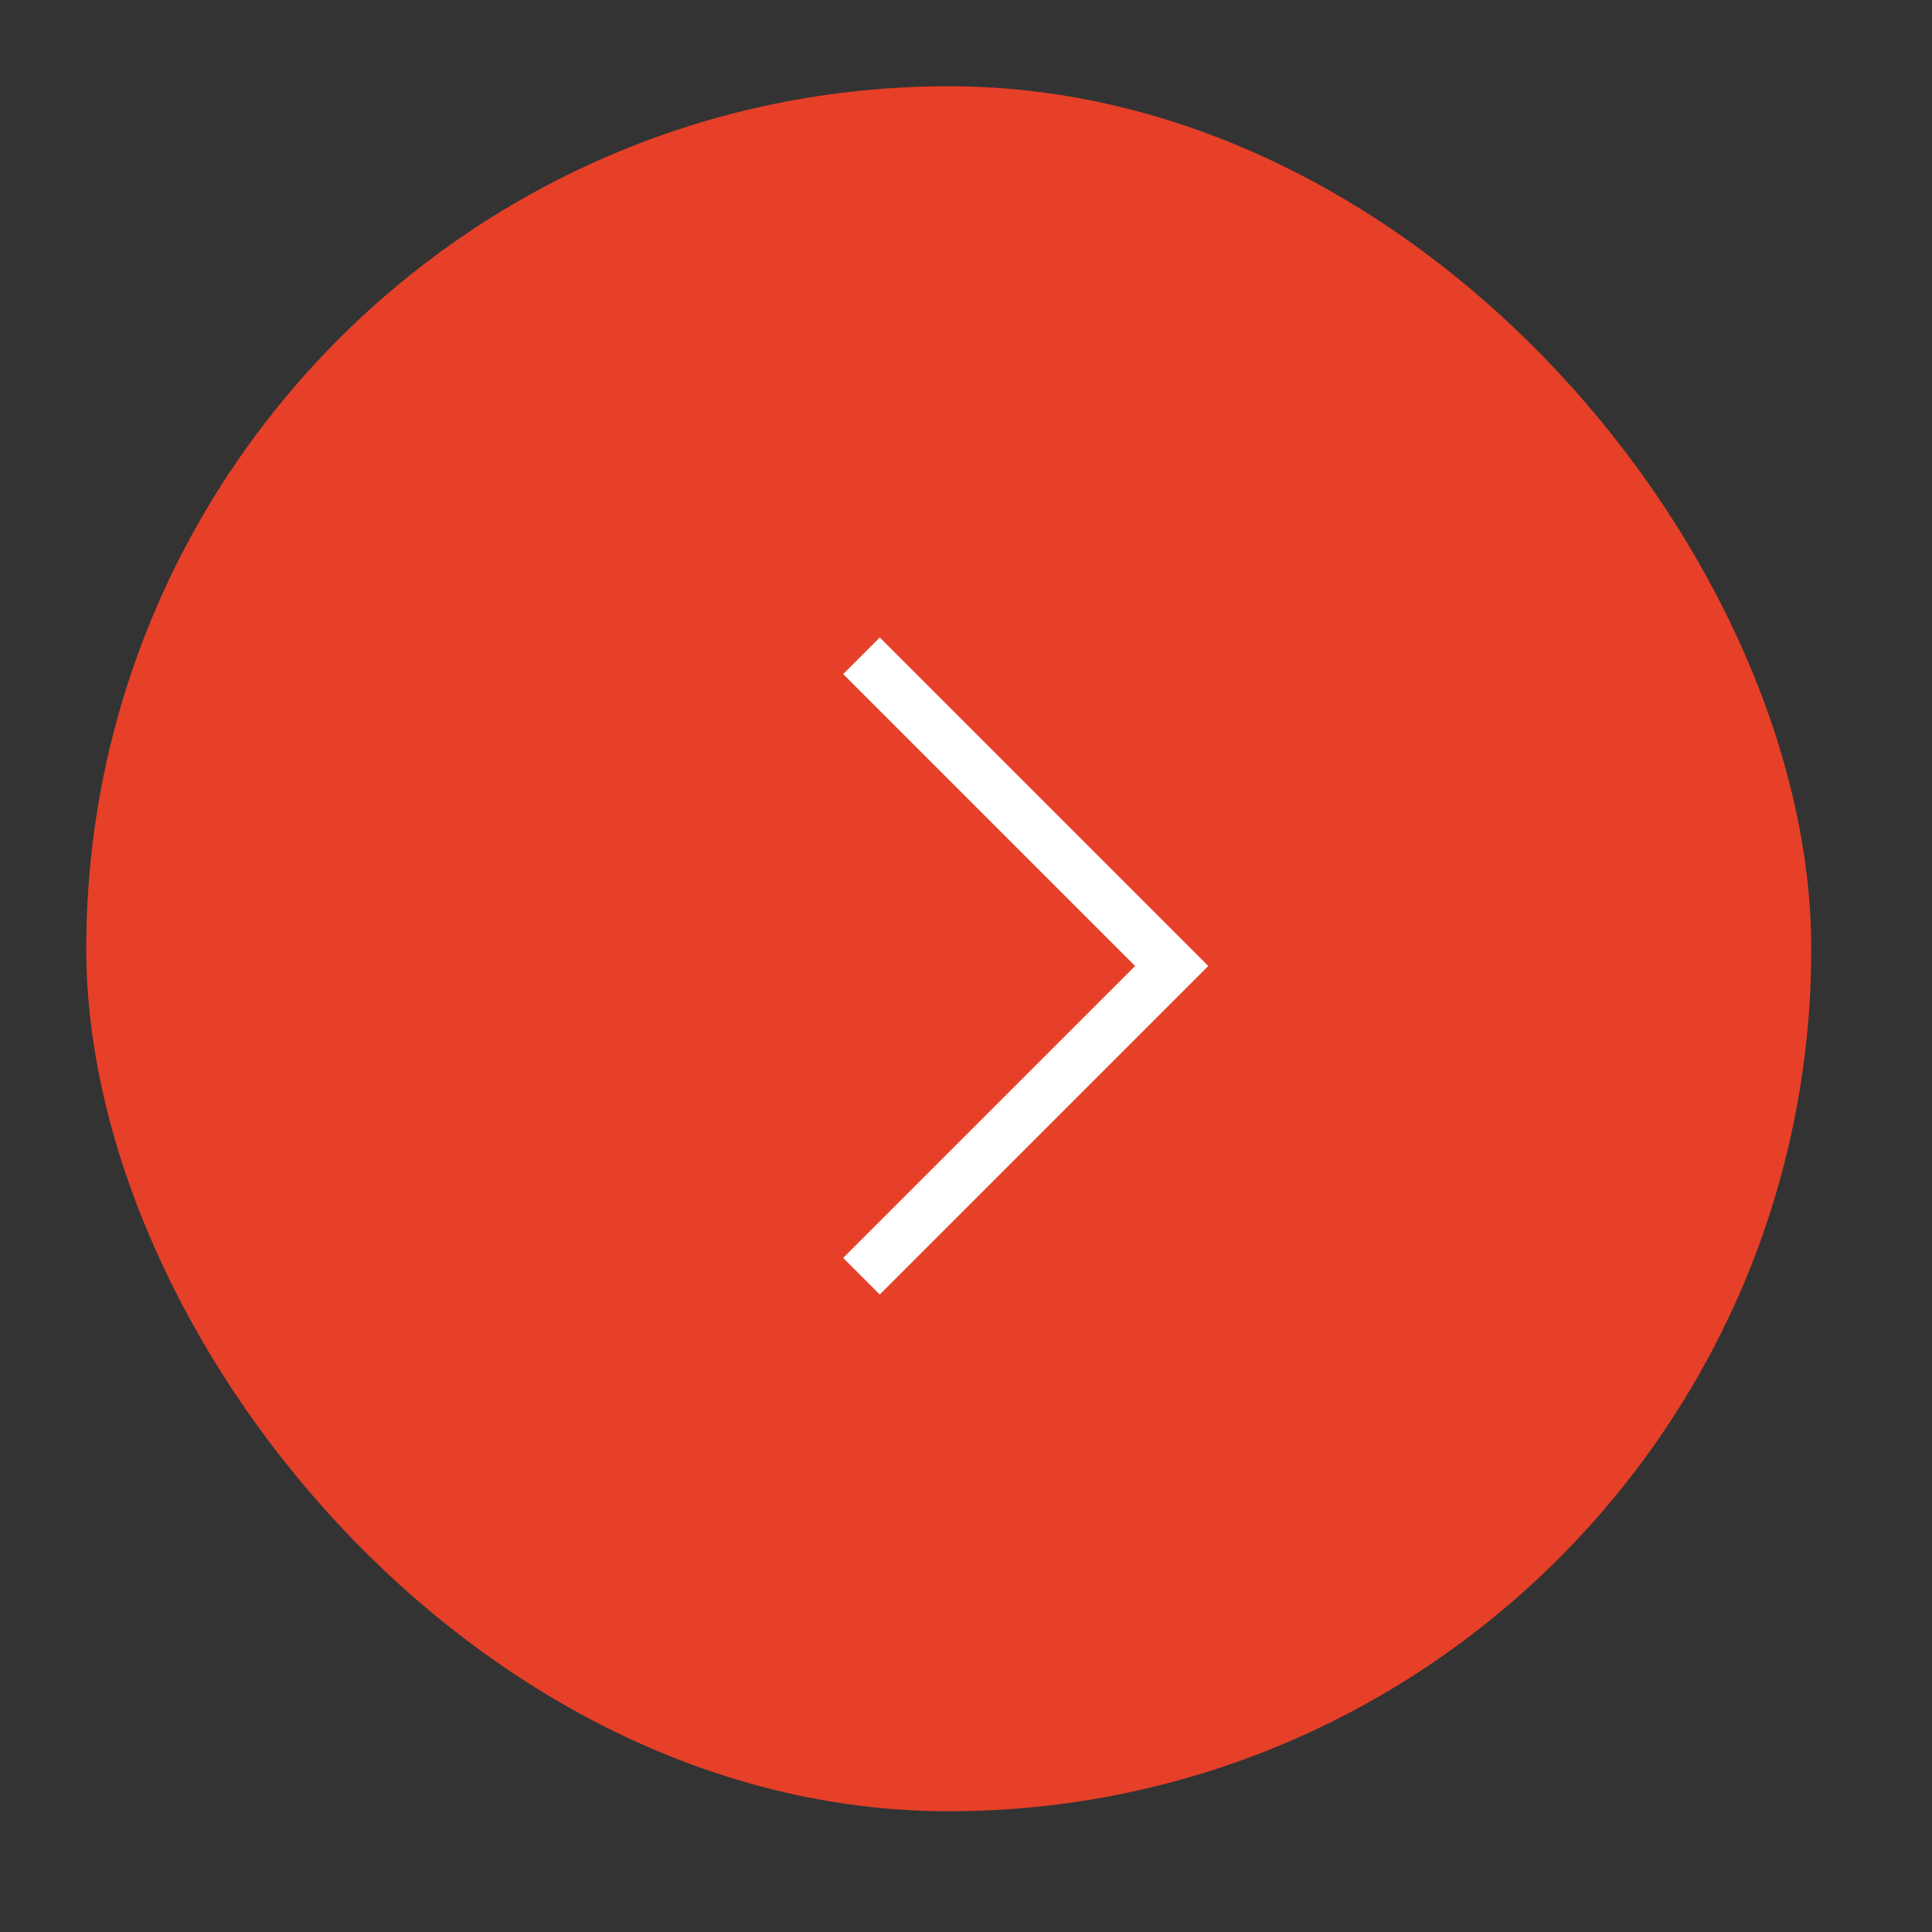 <svg width="56" height="56" viewBox="0 0 56 56" fill="none" xmlns="http://www.w3.org/2000/svg">
<rect x="0" y="0" width="56" height="56" fill="#333333" stroke="none"/>
<rect x="2.5" y="2.5" width="50" height="50" rx="25" fill="#E64028"/>
<path d="M25.5 36.461L33.962 28L25.5 19.538" stroke="white" stroke-width="1.5" stroke-linecap="square"/>
</svg>
